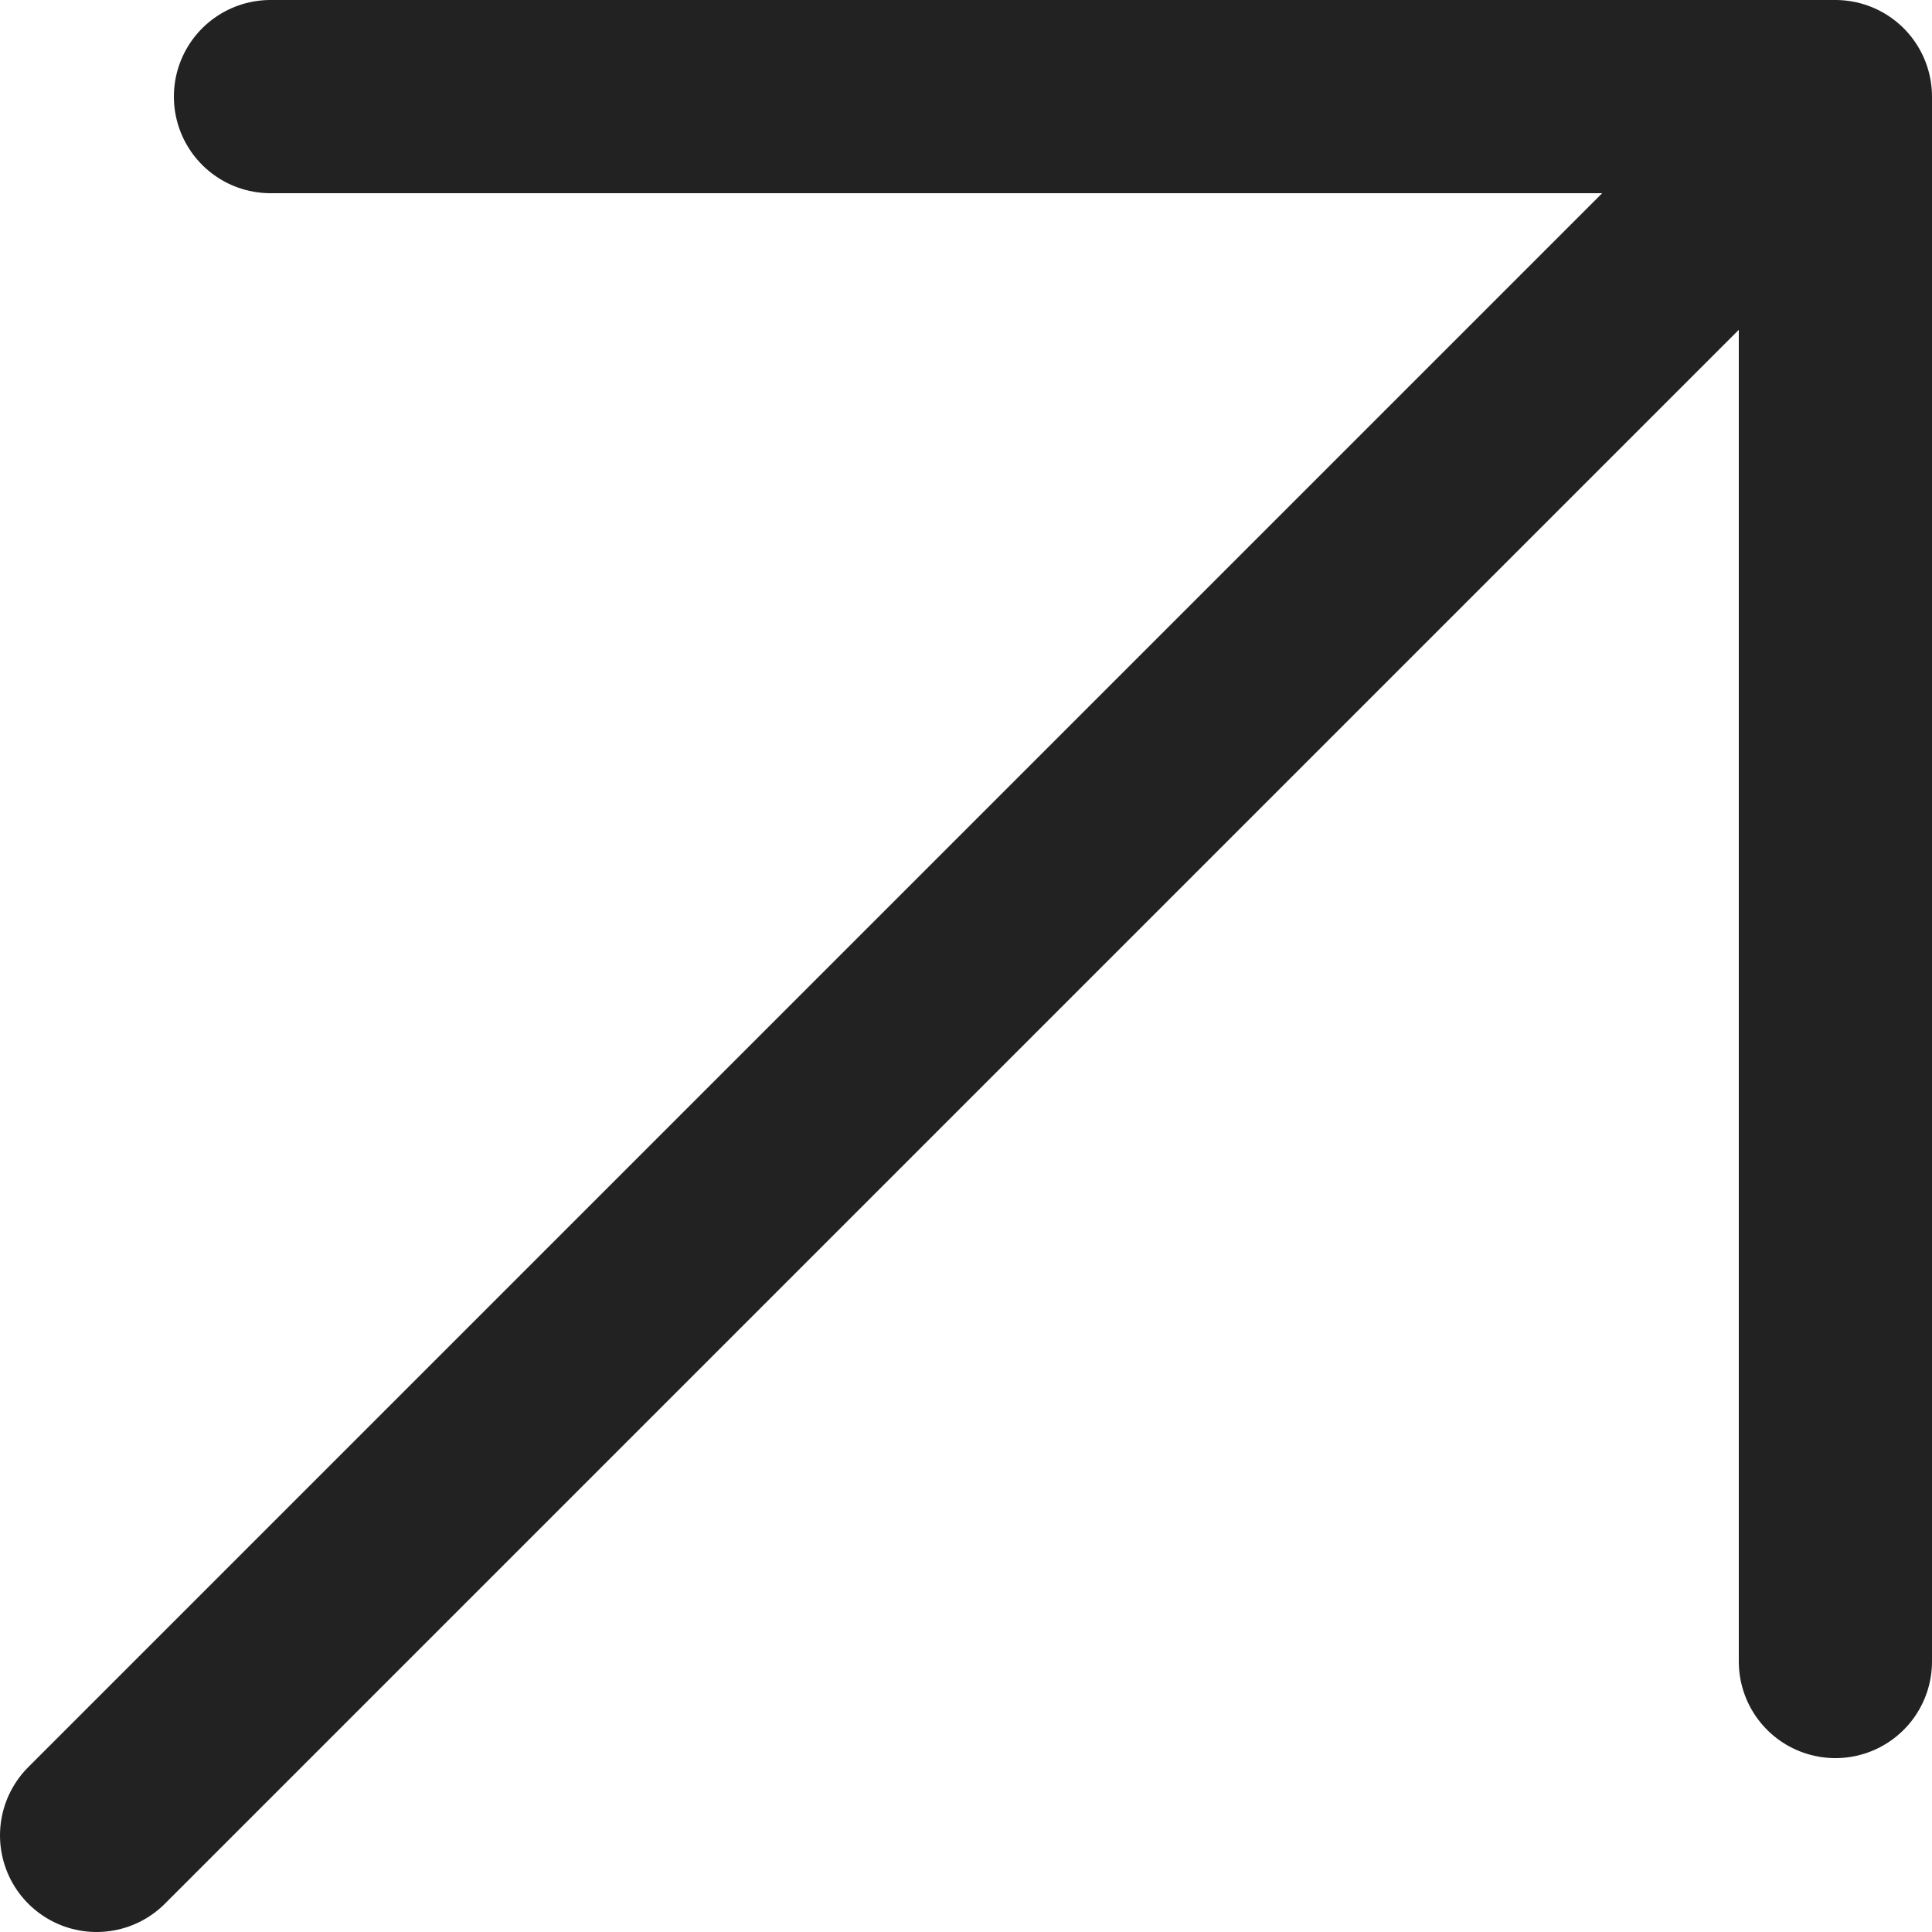 <?xml version="1.0" encoding="UTF-8"?> <svg xmlns="http://www.w3.org/2000/svg" width="20" height="20" viewBox="0 0 20 20" fill="none"><path d="M1 19L19 1M19 1H2.8M19 1V17.2" stroke="#222222" stroke-width="2" stroke-linecap="round" stroke-linejoin="round"></path></svg> 